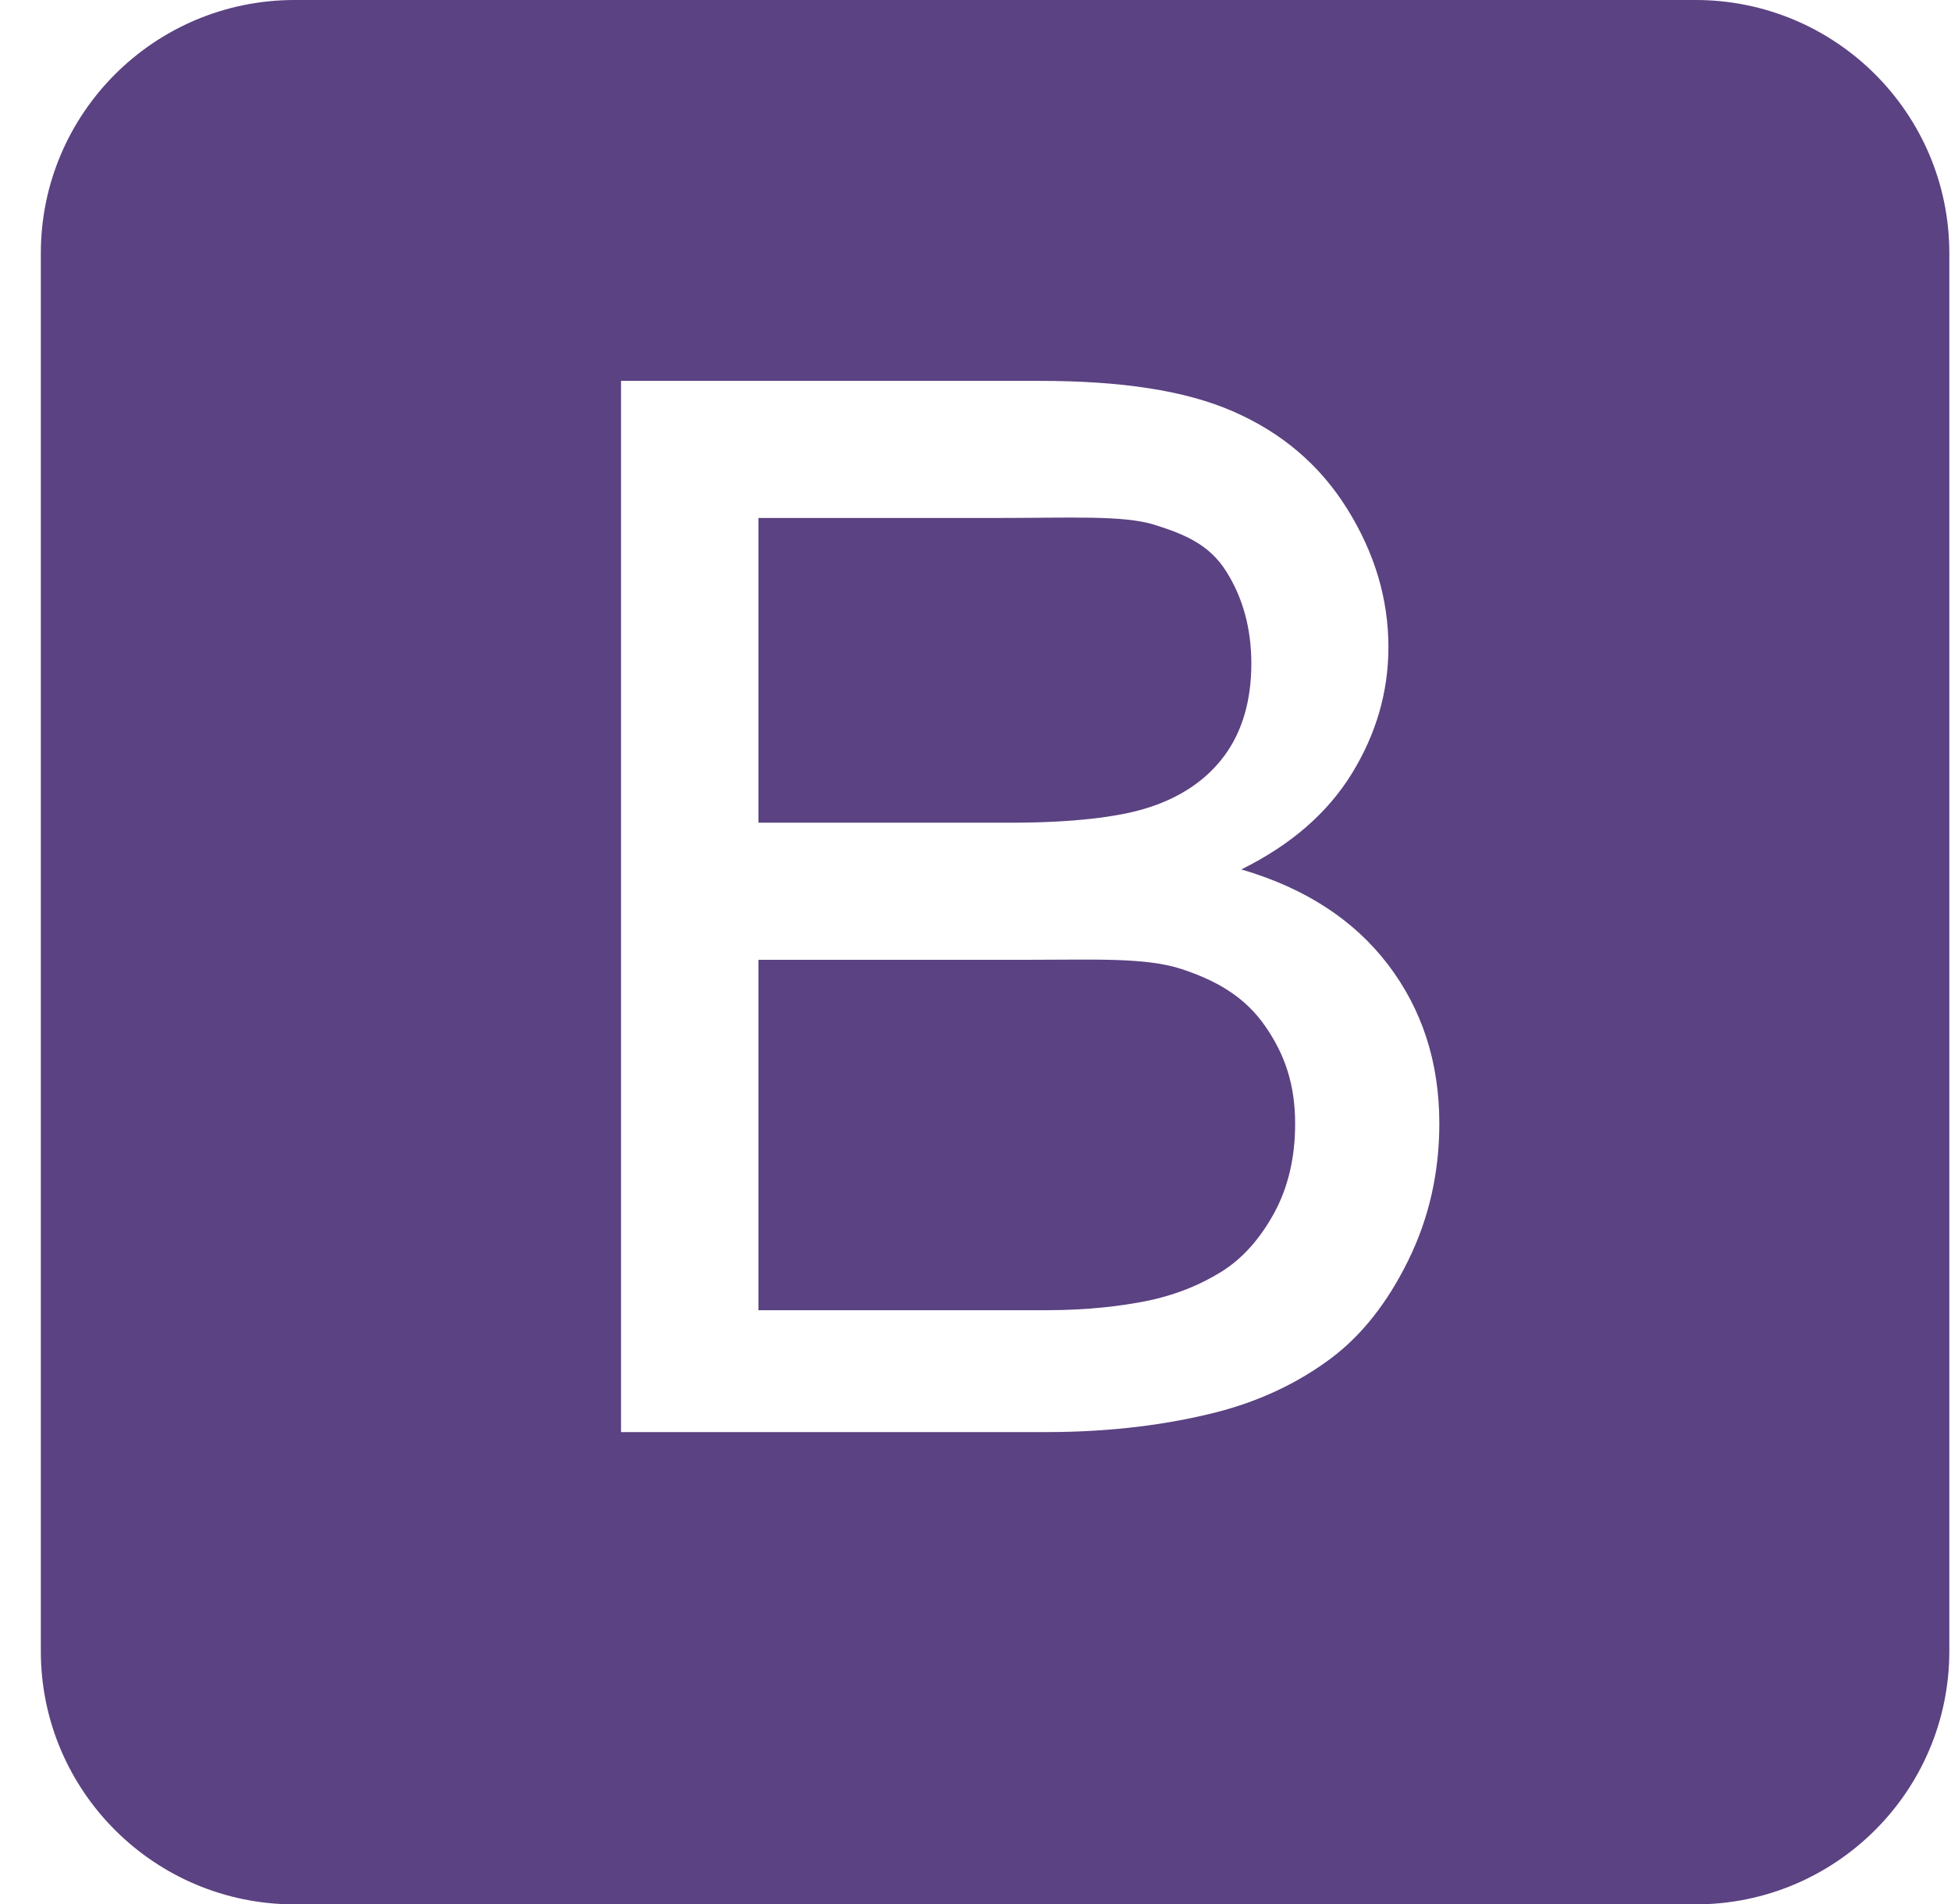 <?xml version="1.0" encoding="UTF-8"?>
<svg width="42px" height="41px" viewBox="0 0 42 41" version="1.1" xmlns="http://www.w3.org/2000/svg" xmlns:xlink="http://www.w3.org/1999/xlink">
    <!-- Generator: Sketch 50.2 (55047) - http://www.bohemiancoding.com/sketch -->
    <title>bootstrap.fcdd1e3</title>
    <desc>Created with Sketch.</desc>
    <defs></defs>
    <g id="Page-1" stroke="none" stroke-width="1" fill="none" fill-rule="evenodd">
        <g id="Desktop-HD" transform="translate(-347, -1803)" fill="#5B4282" fill-rule="nonzero">
            <g id="seccion-exp" transform="translate(0, 1248)">
                <g id="bootstrap" transform="translate(340, 534)">
                    <g id="bootstrap.fcdd1e3" transform="translate(7.879, 21)">
                        <path d="M24.553,20.862 C23.786,20.61 22.681,20.664 21.24,20.664 L15.448,20.664 L15.448,28.208 L21.642,28.208 C22.609,28.208 23.289,28.105 23.681,28.033 C24.371,27.909 24.947,27.67 25.411,27.382 C25.874,27.095 26.255,26.659 26.554,26.109 C26.852,25.56 27.002,24.917 27.002,24.197 C27.002,23.355 26.786,22.708 26.353,22.086 C25.92,21.464 25.32,21.114 24.553,20.862 Z M23.758,17.413 C24.519,17.187 25.094,16.793 25.48,16.269 C25.866,15.745 26.059,15.078 26.059,14.286 C26.059,13.537 25.879,12.871 25.518,12.301 C25.158,11.73 24.643,11.509 23.974,11.298 C23.304,11.088 22.156,11.152 20.529,11.152 L15.448,11.152 L15.448,17.712 L20.9,17.712 C22.229,17.712 23.181,17.587 23.758,17.413 Z M41.085,5.453 C41.085,2.441 38.639,0 35.621,0 L5.464,0 C2.446,0 0,2.441 0,5.453 L0,35.547 C0,38.559 2.446,41 5.464,41 L35.621,41 C38.639,41 41.085,38.559 41.085,35.547 L41.085,5.453 Z M29.435,27.14 C28.987,28.05 28.433,28.751 27.774,29.244 C27.115,29.738 26.288,30.156 25.294,30.408 C24.301,30.66 23.083,30.832 21.642,30.832 L12.49,30.832 L12.49,8.2 L21.502,8.2 C23.233,8.2 24.62,8.4 25.665,8.857 C26.711,9.314 27.529,10.004 28.122,10.954 C28.714,11.905 29.01,12.892 29.01,13.93 C29.01,14.895 28.747,15.802 28.222,16.655 C27.697,17.508 26.904,18.194 25.843,18.718 C27.213,19.119 28.266,19.802 29.002,20.768 C29.738,21.734 30.106,22.874 30.106,24.189 C30.106,25.248 29.883,26.231 29.435,27.14 Z" id="Shape"></path>
                    </g>
                </g>
            </g>
        </g>
    </g>
</svg>